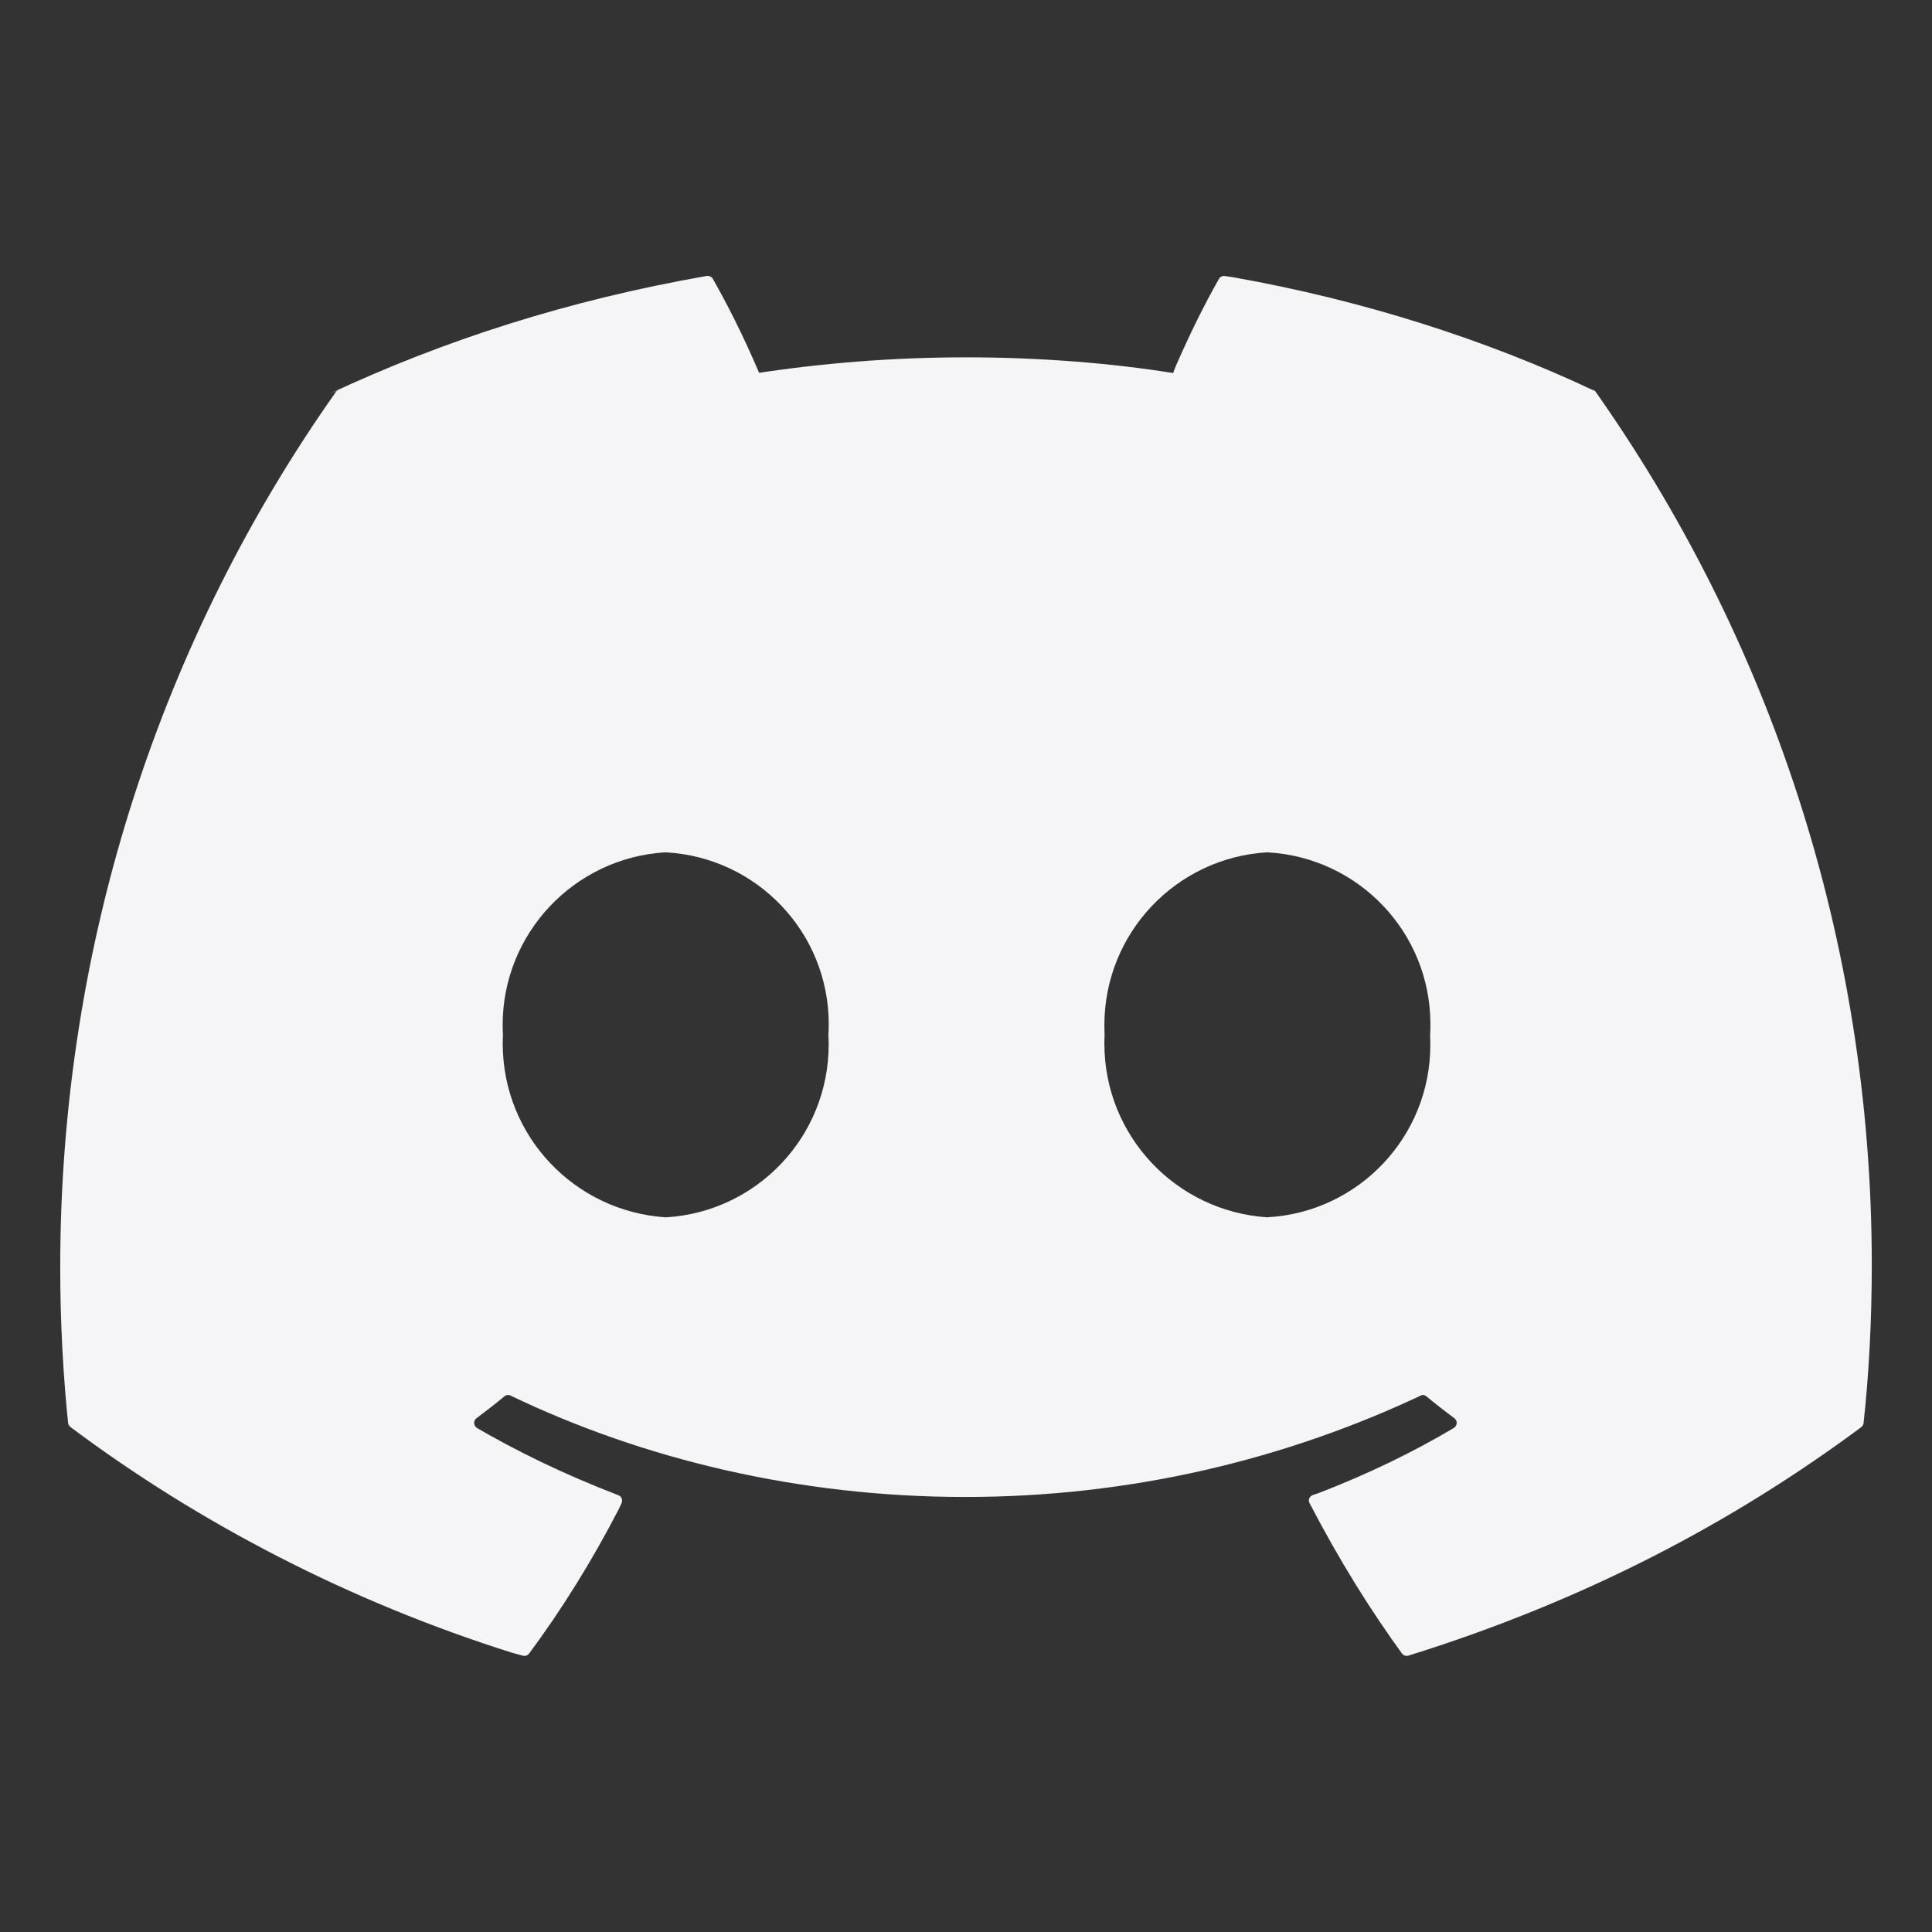 <svg width="24" height="24" viewBox="0 0 24 24" fill="none" xmlns="http://www.w3.org/2000/svg">
<rect x="0" y="0" width="24" height="24" fill="#333333" stroke="none"/>
<path d="M15.743 15.122C14.61 15.048 13.719 14.111 13.719 12.964C13.719 12.926 13.72 12.888 13.722 12.85V12.855C13.72 12.819 13.719 12.777 13.719 12.734C13.719 11.591 14.611 10.656 15.738 10.588H15.743C16.875 10.649 17.769 11.582 17.769 12.723C17.769 12.77 17.768 12.815 17.765 12.861V12.855C17.767 12.893 17.768 12.937 17.768 12.981C17.768 14.123 16.875 15.057 15.749 15.121H15.743L15.743 15.122ZM8.269 15.122C7.136 15.048 6.245 14.111 6.245 12.964C6.245 12.926 6.246 12.888 6.248 12.85V12.855C6.246 12.819 6.244 12.777 6.244 12.734C6.244 11.591 7.137 10.656 8.263 10.588H8.269C9.401 10.649 10.295 11.582 10.295 12.723C10.295 12.77 10.293 12.815 10.29 12.861V12.855C10.293 12.891 10.294 12.933 10.294 12.976C10.294 14.12 9.402 15.054 8.275 15.122H8.269ZM19.794 4.849C18.472 4.225 16.936 3.731 15.328 3.446L15.216 3.429C15.213 3.428 15.208 3.428 15.204 3.428C15.177 3.428 15.155 3.442 15.143 3.463C14.967 3.771 14.777 4.156 14.605 4.55L14.573 4.634C13.8 4.51 12.909 4.439 12.002 4.439C11.094 4.439 10.203 4.51 9.334 4.646L9.431 4.633C9.228 4.16 9.035 3.776 8.821 3.404L8.852 3.462C8.839 3.44 8.816 3.427 8.79 3.427C8.786 3.427 8.781 3.427 8.778 3.428C7.058 3.73 5.522 4.223 4.086 4.895L4.2 4.847C4.187 4.853 4.176 4.862 4.17 4.873C2.029 7.904 0.748 11.675 0.748 15.745C0.748 16.425 0.784 17.096 0.854 17.758L0.847 17.675C0.849 17.697 0.861 17.715 0.876 17.728C2.481 18.928 4.347 19.896 6.361 20.531L6.493 20.567C6.499 20.57 6.507 20.57 6.514 20.57C6.538 20.57 6.559 20.559 6.572 20.542C6.973 20.002 7.355 19.39 7.686 18.748L7.721 18.673C7.725 18.664 7.728 18.652 7.728 18.64C7.728 18.61 7.709 18.584 7.682 18.574H7.681C6.997 18.31 6.419 18.029 5.868 17.706L5.926 17.738C5.904 17.725 5.89 17.701 5.89 17.675C5.89 17.652 5.901 17.631 5.919 17.618C6.036 17.53 6.155 17.438 6.267 17.345C6.279 17.335 6.295 17.329 6.312 17.329C6.322 17.329 6.332 17.332 6.34 17.335H6.339C7.995 18.131 9.939 18.596 11.991 18.596C14.043 18.596 15.988 18.131 17.724 17.301L17.643 17.335C17.652 17.331 17.662 17.329 17.673 17.329C17.69 17.329 17.706 17.335 17.718 17.345C17.83 17.438 17.948 17.53 18.067 17.618C18.084 17.632 18.096 17.653 18.096 17.676C18.096 17.702 18.081 17.725 18.061 17.738C17.565 18.034 16.987 18.314 16.385 18.546L16.306 18.573C16.279 18.584 16.259 18.61 16.259 18.64C16.259 18.652 16.262 18.663 16.268 18.673C16.643 19.393 17.024 20.003 17.446 20.583L17.416 20.54C17.429 20.558 17.451 20.57 17.474 20.57C17.481 20.57 17.489 20.569 17.495 20.567C19.644 19.898 21.513 18.931 23.169 17.693L23.12 17.729C23.137 17.716 23.148 17.698 23.15 17.677C23.215 17.089 23.252 16.406 23.252 15.716C23.252 11.654 21.968 7.893 19.785 4.815L19.823 4.874C19.817 4.862 19.807 4.852 19.795 4.847L19.794 4.849Z" fill="#F5F5F7"/>
</svg>
